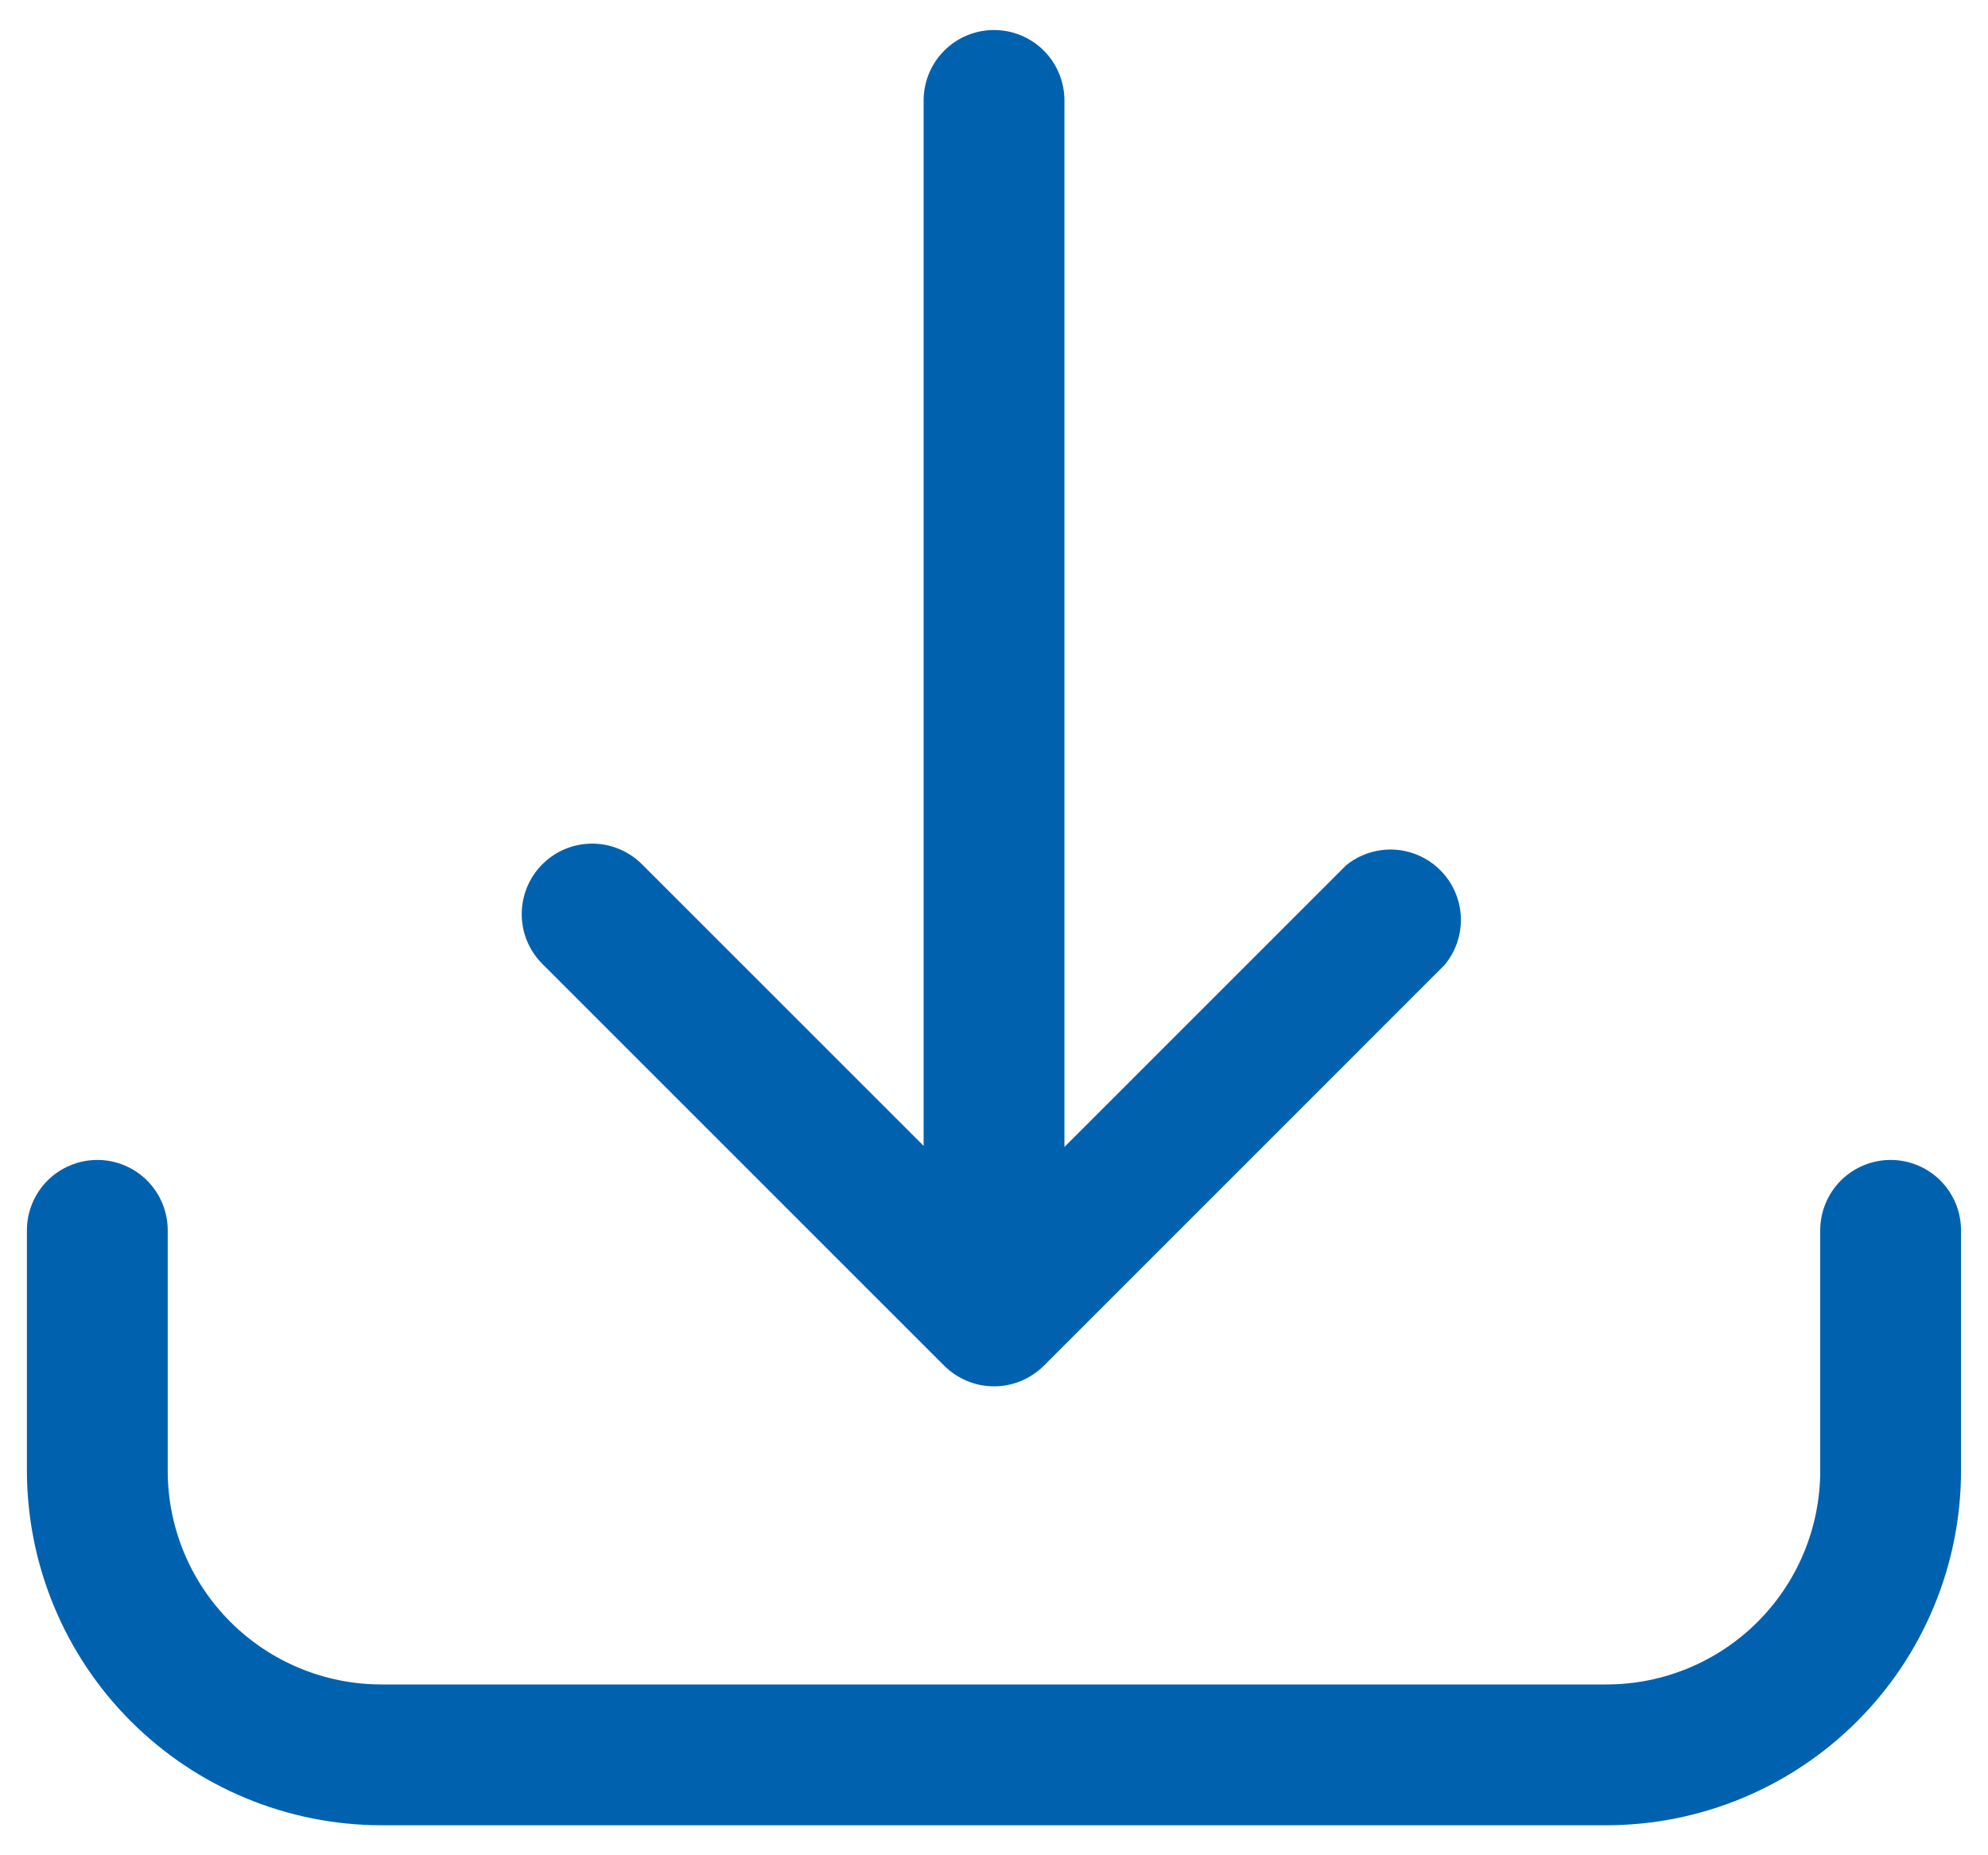 <svg width="30" height="28" viewBox="0 0 30 28" fill="none" xmlns="http://www.w3.org/2000/svg">
<path d="M28.531 17.506C28.249 17.506 27.979 17.618 27.779 17.817C27.58 18.017 27.468 18.287 27.468 18.569V22.197C27.468 23.052 27.128 23.873 26.524 24.477C25.919 25.082 25.099 25.422 24.243 25.422H5.756C4.901 25.422 4.08 25.082 3.476 24.477C2.871 23.873 2.531 23.052 2.531 22.197V18.569C2.531 18.287 2.419 18.017 2.22 17.817C2.021 17.618 1.751 17.506 1.469 17.506C1.187 17.506 0.917 17.618 0.717 17.817C0.518 18.017 0.406 18.287 0.406 18.569V22.197C0.408 23.616 0.972 24.976 1.975 25.978C2.978 26.981 4.338 27.546 5.756 27.547H24.243C25.662 27.546 27.022 26.981 28.025 25.978C29.028 24.976 29.592 23.616 29.593 22.197V18.569C29.593 18.287 29.481 18.017 29.282 17.817C29.083 17.618 28.812 17.506 28.531 17.506Z" fill="#0062AF"/>
<path d="M14.246 20.609C14.345 20.708 14.462 20.787 14.592 20.841C14.721 20.895 14.86 20.923 15 20.923C15.141 20.923 15.28 20.895 15.409 20.841C15.538 20.787 15.656 20.708 15.755 20.609L21.8 14.563C21.969 14.36 22.056 14.102 22.045 13.838C22.033 13.574 21.924 13.324 21.738 13.137C21.553 12.949 21.304 12.837 21.041 12.823C20.777 12.809 20.518 12.893 20.313 13.06L16.063 17.31V1.516C16.063 1.234 15.951 0.964 15.752 0.764C15.552 0.565 15.282 0.453 15 0.453C14.719 0.453 14.448 0.565 14.249 0.764C14.05 0.964 13.938 1.234 13.938 1.516V17.294L9.688 13.044C9.488 12.844 9.218 12.732 8.936 12.732C8.654 12.732 8.384 12.844 8.184 13.044C7.985 13.243 7.873 13.514 7.873 13.796C7.873 14.077 7.985 14.348 8.184 14.547L14.246 20.609Z" fill="#0062AF"/>
</svg>
